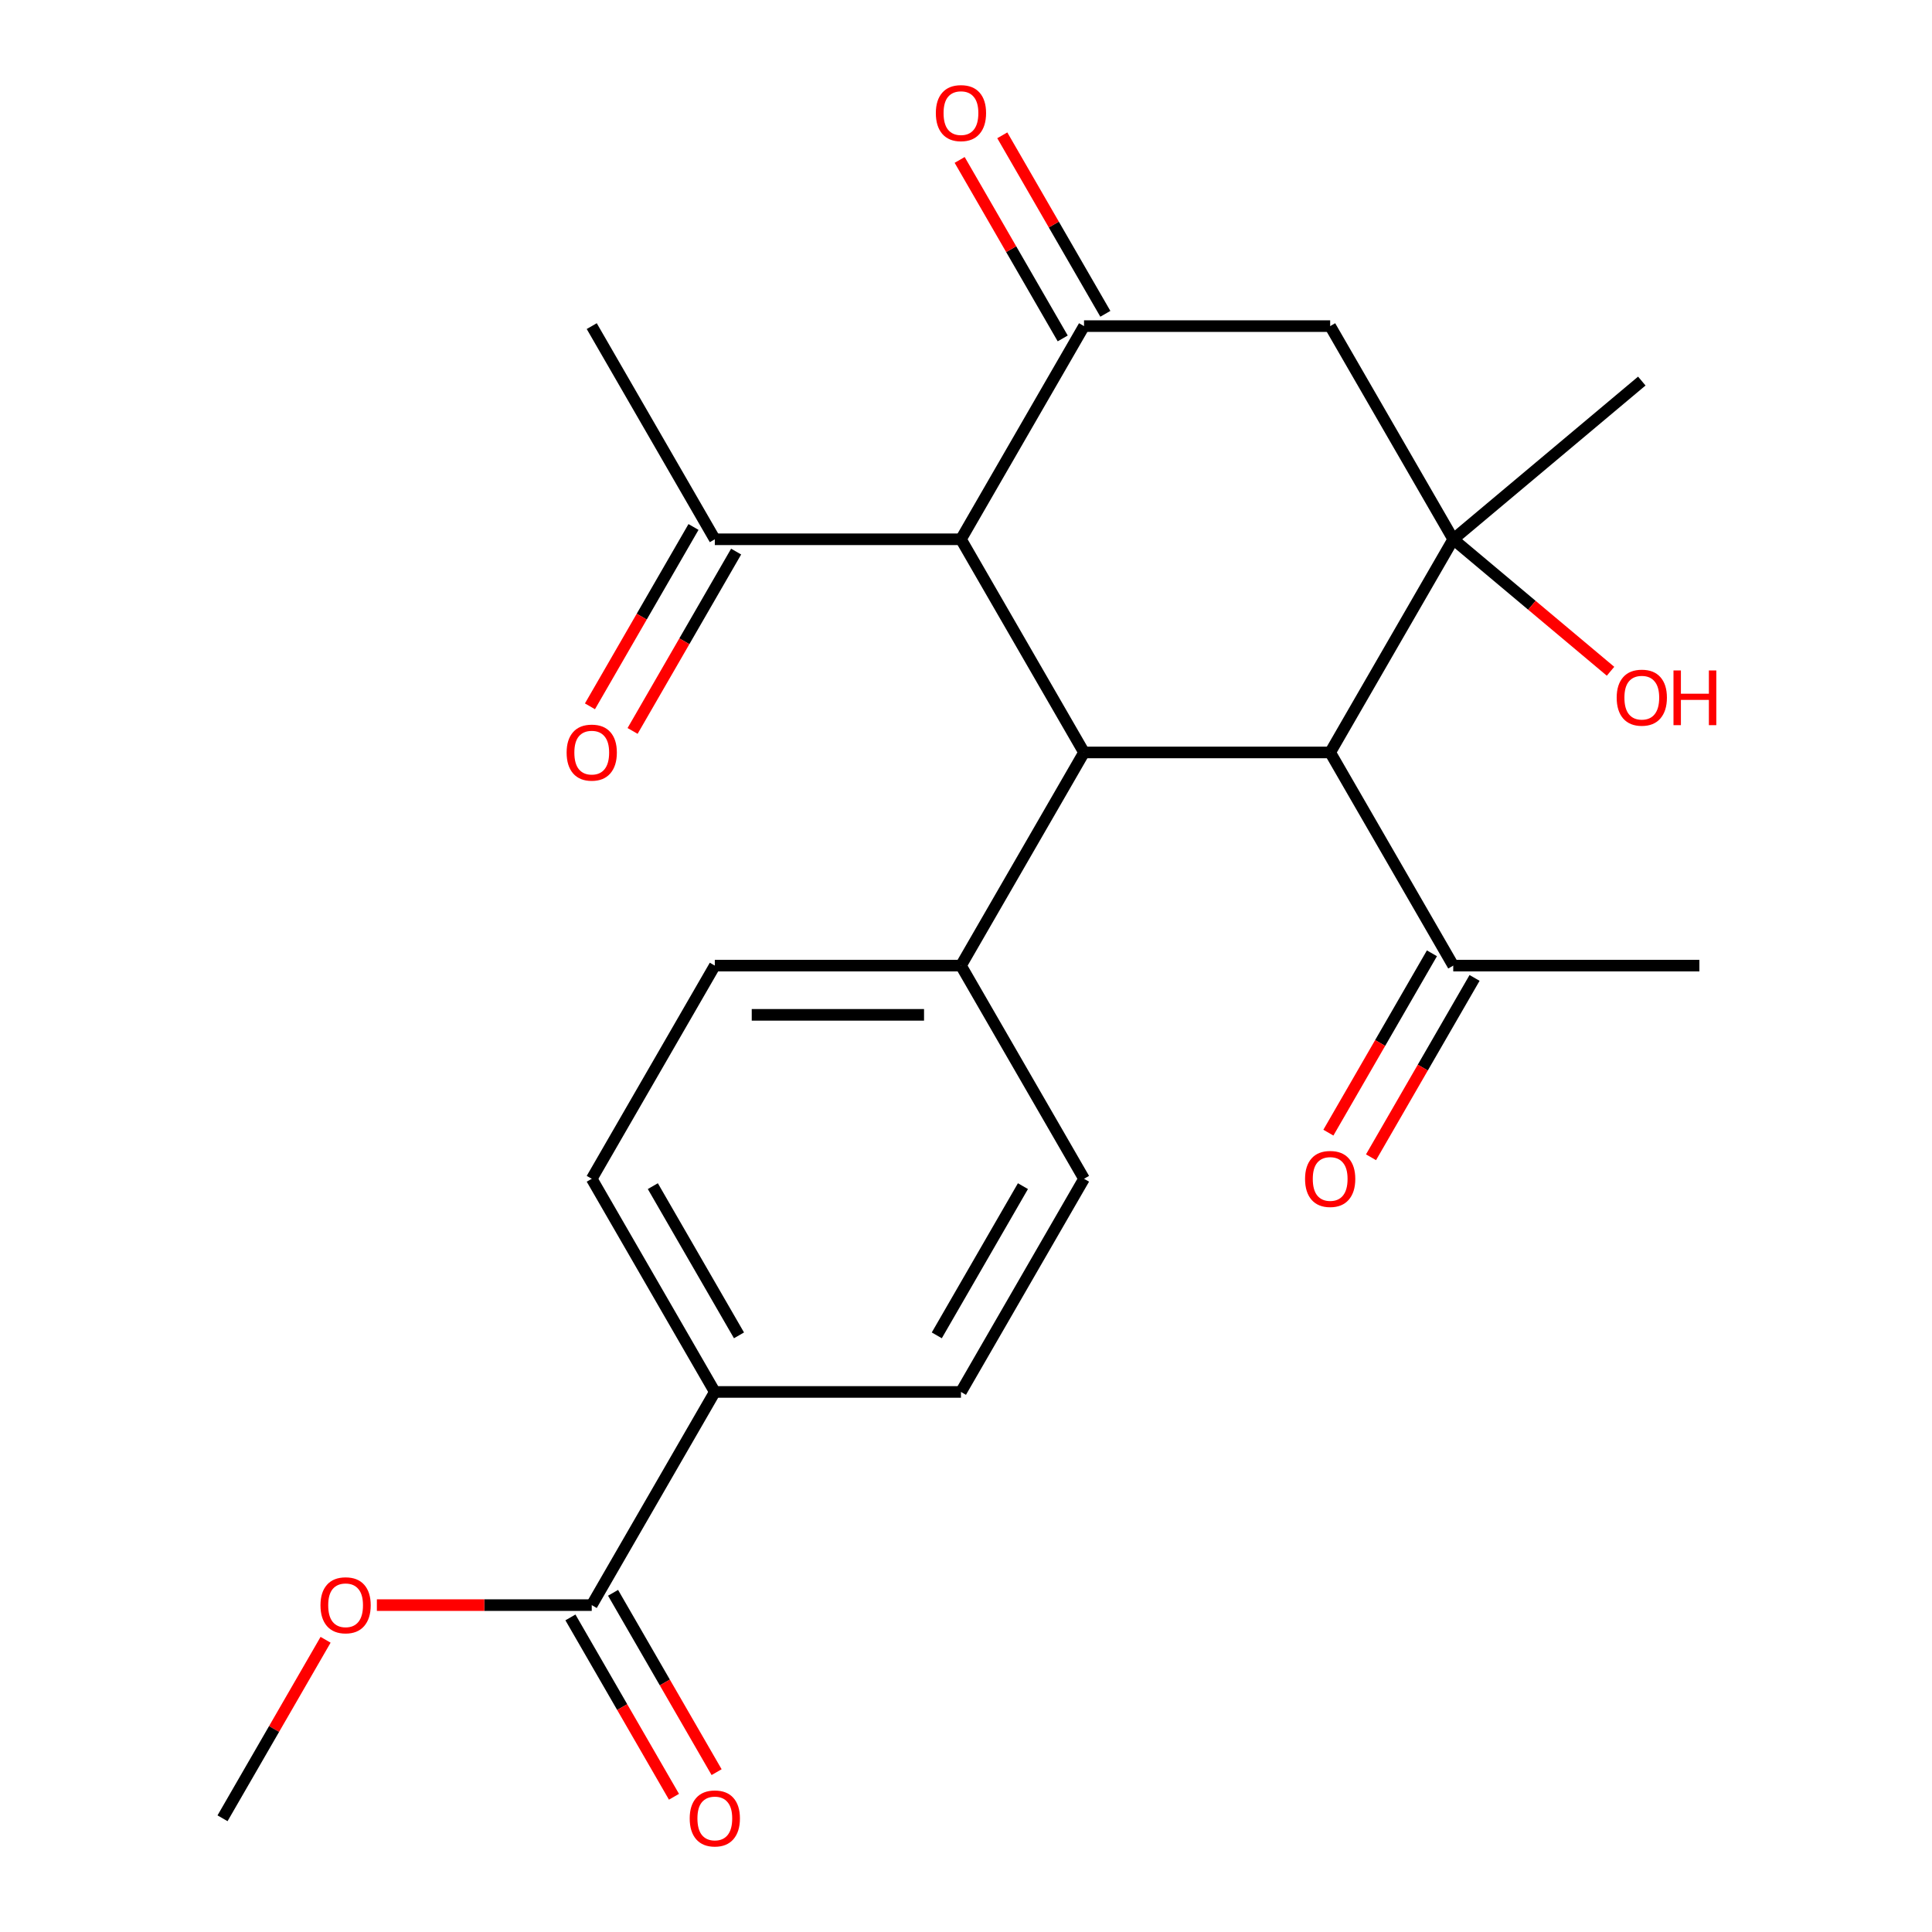 <?xml version='1.0' encoding='iso-8859-1'?>
<svg version='1.1' baseProfile='full'
              xmlns='http://www.w3.org/2000/svg'
                      xmlns:rdkit='http://www.rdkit.org/xml'
                      xmlns:xlink='http://www.w3.org/1999/xlink'
                  xml:space='preserve'
width='1000px' height='1000px' viewBox='0 0 1000 1000'>
<!-- END OF HEADER -->
<rect style='opacity:1.0;fill:#FFFFFF;stroke:none' width='1000' height='1000' x='0' y='0'> </rect>
<path class='bond-2' d='M 752.197,279.131 L 688.495,389.466' style='fill:none;fill-rule:evenodd;stroke:#000000;stroke-width:6px;stroke-linecap:butt;stroke-linejoin:miter;stroke-opacity:1' />
<path class='bond-4' d='M 752.197,279.131 L 688.495,168.797' style='fill:none;fill-rule:evenodd;stroke:#000000;stroke-width:6px;stroke-linecap:butt;stroke-linejoin:miter;stroke-opacity:1' />
<path class='bond-18' d='M 752.197,279.131 L 792.903,313.287' style='fill:none;fill-rule:evenodd;stroke:#000000;stroke-width:6px;stroke-linecap:butt;stroke-linejoin:miter;stroke-opacity:1' />
<path class='bond-18' d='M 792.903,313.287 L 833.609,347.443' style='fill:none;fill-rule:evenodd;stroke:#FF0000;stroke-width:6px;stroke-linecap:butt;stroke-linejoin:miter;stroke-opacity:1' />
<path class='bond-20' d='M 752.197,279.131 L 849.794,197.238' style='fill:none;fill-rule:evenodd;stroke:#000000;stroke-width:6px;stroke-linecap:butt;stroke-linejoin:miter;stroke-opacity:1' />
<path class='bond-0' d='M 561.092,389.466 L 688.495,389.466' style='fill:none;fill-rule:evenodd;stroke:#000000;stroke-width:6px;stroke-linecap:butt;stroke-linejoin:miter;stroke-opacity:1' />
<path class='bond-6' d='M 561.092,389.466 L 497.39,499.8' style='fill:none;fill-rule:evenodd;stroke:#000000;stroke-width:6px;stroke-linecap:butt;stroke-linejoin:miter;stroke-opacity:1' />
<path class='bond-24' d='M 561.092,389.466 L 497.39,279.131' style='fill:none;fill-rule:evenodd;stroke:#000000;stroke-width:6px;stroke-linecap:butt;stroke-linejoin:miter;stroke-opacity:1' />
<path class='bond-1' d='M 561.092,168.797 L 688.495,168.797' style='fill:none;fill-rule:evenodd;stroke:#000000;stroke-width:6px;stroke-linecap:butt;stroke-linejoin:miter;stroke-opacity:1' />
<path class='bond-3' d='M 561.092,168.797 L 497.39,279.131' style='fill:none;fill-rule:evenodd;stroke:#000000;stroke-width:6px;stroke-linecap:butt;stroke-linejoin:miter;stroke-opacity:1' />
<path class='bond-10' d='M 572.126,162.426 L 545.455,116.232' style='fill:none;fill-rule:evenodd;stroke:#000000;stroke-width:6px;stroke-linecap:butt;stroke-linejoin:miter;stroke-opacity:1' />
<path class='bond-10' d='M 545.455,116.232 L 518.785,70.037' style='fill:none;fill-rule:evenodd;stroke:#FF0000;stroke-width:6px;stroke-linecap:butt;stroke-linejoin:miter;stroke-opacity:1' />
<path class='bond-10' d='M 550.059,175.167 L 523.388,128.972' style='fill:none;fill-rule:evenodd;stroke:#000000;stroke-width:6px;stroke-linecap:butt;stroke-linejoin:miter;stroke-opacity:1' />
<path class='bond-10' d='M 523.388,128.972 L 496.718,82.777' style='fill:none;fill-rule:evenodd;stroke:#FF0000;stroke-width:6px;stroke-linecap:butt;stroke-linejoin:miter;stroke-opacity:1' />
<path class='bond-7' d='M 688.495,389.466 L 752.197,499.8' style='fill:none;fill-rule:evenodd;stroke:#000000;stroke-width:6px;stroke-linecap:butt;stroke-linejoin:miter;stroke-opacity:1' />
<path class='bond-8' d='M 497.39,279.131 L 369.987,279.131' style='fill:none;fill-rule:evenodd;stroke:#000000;stroke-width:6px;stroke-linecap:butt;stroke-linejoin:miter;stroke-opacity:1' />
<path class='bond-5' d='M 306.285,830.804 L 369.987,720.469' style='fill:none;fill-rule:evenodd;stroke:#000000;stroke-width:6px;stroke-linecap:butt;stroke-linejoin:miter;stroke-opacity:1' />
<path class='bond-11' d='M 295.252,837.174 L 322.05,883.589' style='fill:none;fill-rule:evenodd;stroke:#000000;stroke-width:6px;stroke-linecap:butt;stroke-linejoin:miter;stroke-opacity:1' />
<path class='bond-11' d='M 322.05,883.589 L 348.847,930.003' style='fill:none;fill-rule:evenodd;stroke:#FF0000;stroke-width:6px;stroke-linecap:butt;stroke-linejoin:miter;stroke-opacity:1' />
<path class='bond-11' d='M 317.319,824.434 L 344.116,870.848' style='fill:none;fill-rule:evenodd;stroke:#000000;stroke-width:6px;stroke-linecap:butt;stroke-linejoin:miter;stroke-opacity:1' />
<path class='bond-11' d='M 344.116,870.848 L 370.914,917.263' style='fill:none;fill-rule:evenodd;stroke:#FF0000;stroke-width:6px;stroke-linecap:butt;stroke-linejoin:miter;stroke-opacity:1' />
<path class='bond-19' d='M 306.285,830.804 L 250.676,830.804' style='fill:none;fill-rule:evenodd;stroke:#000000;stroke-width:6px;stroke-linecap:butt;stroke-linejoin:miter;stroke-opacity:1' />
<path class='bond-19' d='M 250.676,830.804 L 195.067,830.804' style='fill:none;fill-rule:evenodd;stroke:#FF0000;stroke-width:6px;stroke-linecap:butt;stroke-linejoin:miter;stroke-opacity:1' />
<path class='bond-14' d='M 497.39,499.8 L 561.092,610.135' style='fill:none;fill-rule:evenodd;stroke:#000000;stroke-width:6px;stroke-linecap:butt;stroke-linejoin:miter;stroke-opacity:1' />
<path class='bond-15' d='M 497.39,499.8 L 369.987,499.8' style='fill:none;fill-rule:evenodd;stroke:#000000;stroke-width:6px;stroke-linecap:butt;stroke-linejoin:miter;stroke-opacity:1' />
<path class='bond-15' d='M 478.28,525.281 L 389.098,525.281' style='fill:none;fill-rule:evenodd;stroke:#000000;stroke-width:6px;stroke-linecap:butt;stroke-linejoin:miter;stroke-opacity:1' />
<path class='bond-13' d='M 741.164,493.43 L 714.366,539.845' style='fill:none;fill-rule:evenodd;stroke:#000000;stroke-width:6px;stroke-linecap:butt;stroke-linejoin:miter;stroke-opacity:1' />
<path class='bond-13' d='M 714.366,539.845 L 687.569,586.259' style='fill:none;fill-rule:evenodd;stroke:#FF0000;stroke-width:6px;stroke-linecap:butt;stroke-linejoin:miter;stroke-opacity:1' />
<path class='bond-13' d='M 763.231,506.17 L 736.433,552.585' style='fill:none;fill-rule:evenodd;stroke:#000000;stroke-width:6px;stroke-linecap:butt;stroke-linejoin:miter;stroke-opacity:1' />
<path class='bond-13' d='M 736.433,552.585 L 709.636,599' style='fill:none;fill-rule:evenodd;stroke:#FF0000;stroke-width:6px;stroke-linecap:butt;stroke-linejoin:miter;stroke-opacity:1' />
<path class='bond-21' d='M 752.197,499.8 L 879.601,499.8' style='fill:none;fill-rule:evenodd;stroke:#000000;stroke-width:6px;stroke-linecap:butt;stroke-linejoin:miter;stroke-opacity:1' />
<path class='bond-12' d='M 358.954,272.761 L 332.156,319.176' style='fill:none;fill-rule:evenodd;stroke:#000000;stroke-width:6px;stroke-linecap:butt;stroke-linejoin:miter;stroke-opacity:1' />
<path class='bond-12' d='M 332.156,319.176 L 305.359,365.59' style='fill:none;fill-rule:evenodd;stroke:#FF0000;stroke-width:6px;stroke-linecap:butt;stroke-linejoin:miter;stroke-opacity:1' />
<path class='bond-12' d='M 381.021,285.501 L 354.223,331.916' style='fill:none;fill-rule:evenodd;stroke:#000000;stroke-width:6px;stroke-linecap:butt;stroke-linejoin:miter;stroke-opacity:1' />
<path class='bond-12' d='M 354.223,331.916 L 327.425,378.331' style='fill:none;fill-rule:evenodd;stroke:#FF0000;stroke-width:6px;stroke-linecap:butt;stroke-linejoin:miter;stroke-opacity:1' />
<path class='bond-22' d='M 369.987,279.131 L 306.285,168.797' style='fill:none;fill-rule:evenodd;stroke:#000000;stroke-width:6px;stroke-linecap:butt;stroke-linejoin:miter;stroke-opacity:1' />
<path class='bond-9' d='M 369.987,720.469 L 306.285,610.135' style='fill:none;fill-rule:evenodd;stroke:#000000;stroke-width:6px;stroke-linecap:butt;stroke-linejoin:miter;stroke-opacity:1' />
<path class='bond-9' d='M 382.499,691.179 L 337.908,613.945' style='fill:none;fill-rule:evenodd;stroke:#000000;stroke-width:6px;stroke-linecap:butt;stroke-linejoin:miter;stroke-opacity:1' />
<path class='bond-25' d='M 369.987,720.469 L 497.39,720.469' style='fill:none;fill-rule:evenodd;stroke:#000000;stroke-width:6px;stroke-linecap:butt;stroke-linejoin:miter;stroke-opacity:1' />
<path class='bond-17' d='M 561.092,610.135 L 497.39,720.469' style='fill:none;fill-rule:evenodd;stroke:#000000;stroke-width:6px;stroke-linecap:butt;stroke-linejoin:miter;stroke-opacity:1' />
<path class='bond-17' d='M 529.47,613.945 L 484.879,691.179' style='fill:none;fill-rule:evenodd;stroke:#000000;stroke-width:6px;stroke-linecap:butt;stroke-linejoin:miter;stroke-opacity:1' />
<path class='bond-16' d='M 369.987,499.8 L 306.285,610.135' style='fill:none;fill-rule:evenodd;stroke:#000000;stroke-width:6px;stroke-linecap:butt;stroke-linejoin:miter;stroke-opacity:1' />
<path class='bond-23' d='M 168.522,848.749 L 141.851,894.944' style='fill:none;fill-rule:evenodd;stroke:#FF0000;stroke-width:6px;stroke-linecap:butt;stroke-linejoin:miter;stroke-opacity:1' />
<path class='bond-23' d='M 141.851,894.944 L 115.18,941.138' style='fill:none;fill-rule:evenodd;stroke:#000000;stroke-width:6px;stroke-linecap:butt;stroke-linejoin:miter;stroke-opacity:1' />
<path  class='atom-11' d='M 484.39 58.542
Q 484.39 51.742, 487.75 47.942
Q 491.11 44.142, 497.39 44.142
Q 503.67 44.142, 507.03 47.942
Q 510.39 51.742, 510.39 58.542
Q 510.39 65.422, 506.99 69.342
Q 503.59 73.222, 497.39 73.222
Q 491.15 73.222, 487.75 69.342
Q 484.39 65.462, 484.39 58.542
M 497.39 70.022
Q 501.71 70.022, 504.03 67.142
Q 506.39 64.222, 506.39 58.542
Q 506.39 52.982, 504.03 50.182
Q 501.71 47.342, 497.39 47.342
Q 493.07 47.342, 490.71 50.142
Q 488.39 52.942, 488.39 58.542
Q 488.39 64.262, 490.71 67.142
Q 493.07 70.022, 497.39 70.022
' fill='#FF0000'/>
<path  class='atom-12' d='M 356.987 941.218
Q 356.987 934.418, 360.347 930.618
Q 363.707 926.818, 369.987 926.818
Q 376.267 926.818, 379.627 930.618
Q 382.987 934.418, 382.987 941.218
Q 382.987 948.098, 379.587 952.018
Q 376.187 955.898, 369.987 955.898
Q 363.747 955.898, 360.347 952.018
Q 356.987 948.138, 356.987 941.218
M 369.987 952.698
Q 374.307 952.698, 376.627 949.818
Q 378.987 946.898, 378.987 941.218
Q 378.987 935.658, 376.627 932.858
Q 374.307 930.018, 369.987 930.018
Q 365.667 930.018, 363.307 932.818
Q 360.987 935.618, 360.987 941.218
Q 360.987 946.938, 363.307 949.818
Q 365.667 952.698, 369.987 952.698
' fill='#FF0000'/>
<path  class='atom-13' d='M 293.285 389.546
Q 293.285 382.746, 296.645 378.946
Q 300.005 375.146, 306.285 375.146
Q 312.565 375.146, 315.925 378.946
Q 319.285 382.746, 319.285 389.546
Q 319.285 396.426, 315.885 400.346
Q 312.485 404.226, 306.285 404.226
Q 300.045 404.226, 296.645 400.346
Q 293.285 396.466, 293.285 389.546
M 306.285 401.026
Q 310.605 401.026, 312.925 398.146
Q 315.285 395.226, 315.285 389.546
Q 315.285 383.986, 312.925 381.186
Q 310.605 378.346, 306.285 378.346
Q 301.965 378.346, 299.605 381.146
Q 297.285 383.946, 297.285 389.546
Q 297.285 395.266, 299.605 398.146
Q 301.965 401.026, 306.285 401.026
' fill='#FF0000'/>
<path  class='atom-14' d='M 675.495 610.215
Q 675.495 603.415, 678.855 599.615
Q 682.215 595.815, 688.495 595.815
Q 694.775 595.815, 698.135 599.615
Q 701.495 603.415, 701.495 610.215
Q 701.495 617.095, 698.095 621.015
Q 694.695 624.895, 688.495 624.895
Q 682.255 624.895, 678.855 621.015
Q 675.495 617.135, 675.495 610.215
M 688.495 621.695
Q 692.815 621.695, 695.135 618.815
Q 697.495 615.895, 697.495 610.215
Q 697.495 604.655, 695.135 601.855
Q 692.815 599.015, 688.495 599.015
Q 684.175 599.015, 681.815 601.815
Q 679.495 604.615, 679.495 610.215
Q 679.495 615.935, 681.815 618.815
Q 684.175 621.695, 688.495 621.695
' fill='#FF0000'/>
<path  class='atom-19' d='M 836.794 361.104
Q 836.794 354.304, 840.154 350.504
Q 843.514 346.704, 849.794 346.704
Q 856.074 346.704, 859.434 350.504
Q 862.794 354.304, 862.794 361.104
Q 862.794 367.984, 859.394 371.904
Q 855.994 375.784, 849.794 375.784
Q 843.554 375.784, 840.154 371.904
Q 836.794 368.024, 836.794 361.104
M 849.794 372.584
Q 854.114 372.584, 856.434 369.704
Q 858.794 366.784, 858.794 361.104
Q 858.794 355.544, 856.434 352.744
Q 854.114 349.904, 849.794 349.904
Q 845.474 349.904, 843.114 352.704
Q 840.794 355.504, 840.794 361.104
Q 840.794 366.824, 843.114 369.704
Q 845.474 372.584, 849.794 372.584
' fill='#FF0000'/>
<path  class='atom-19' d='M 866.194 347.024
L 870.034 347.024
L 870.034 359.064
L 884.514 359.064
L 884.514 347.024
L 888.354 347.024
L 888.354 375.344
L 884.514 375.344
L 884.514 362.264
L 870.034 362.264
L 870.034 375.344
L 866.194 375.344
L 866.194 347.024
' fill='#FF0000'/>
<path  class='atom-20' d='M 165.882 830.884
Q 165.882 824.084, 169.242 820.284
Q 172.602 816.484, 178.882 816.484
Q 185.162 816.484, 188.522 820.284
Q 191.882 824.084, 191.882 830.884
Q 191.882 837.764, 188.482 841.684
Q 185.082 845.564, 178.882 845.564
Q 172.642 845.564, 169.242 841.684
Q 165.882 837.804, 165.882 830.884
M 178.882 842.364
Q 183.202 842.364, 185.522 839.484
Q 187.882 836.564, 187.882 830.884
Q 187.882 825.324, 185.522 822.524
Q 183.202 819.684, 178.882 819.684
Q 174.562 819.684, 172.202 822.484
Q 169.882 825.284, 169.882 830.884
Q 169.882 836.604, 172.202 839.484
Q 174.562 842.364, 178.882 842.364
' fill='#FF0000'/>
</svg>
